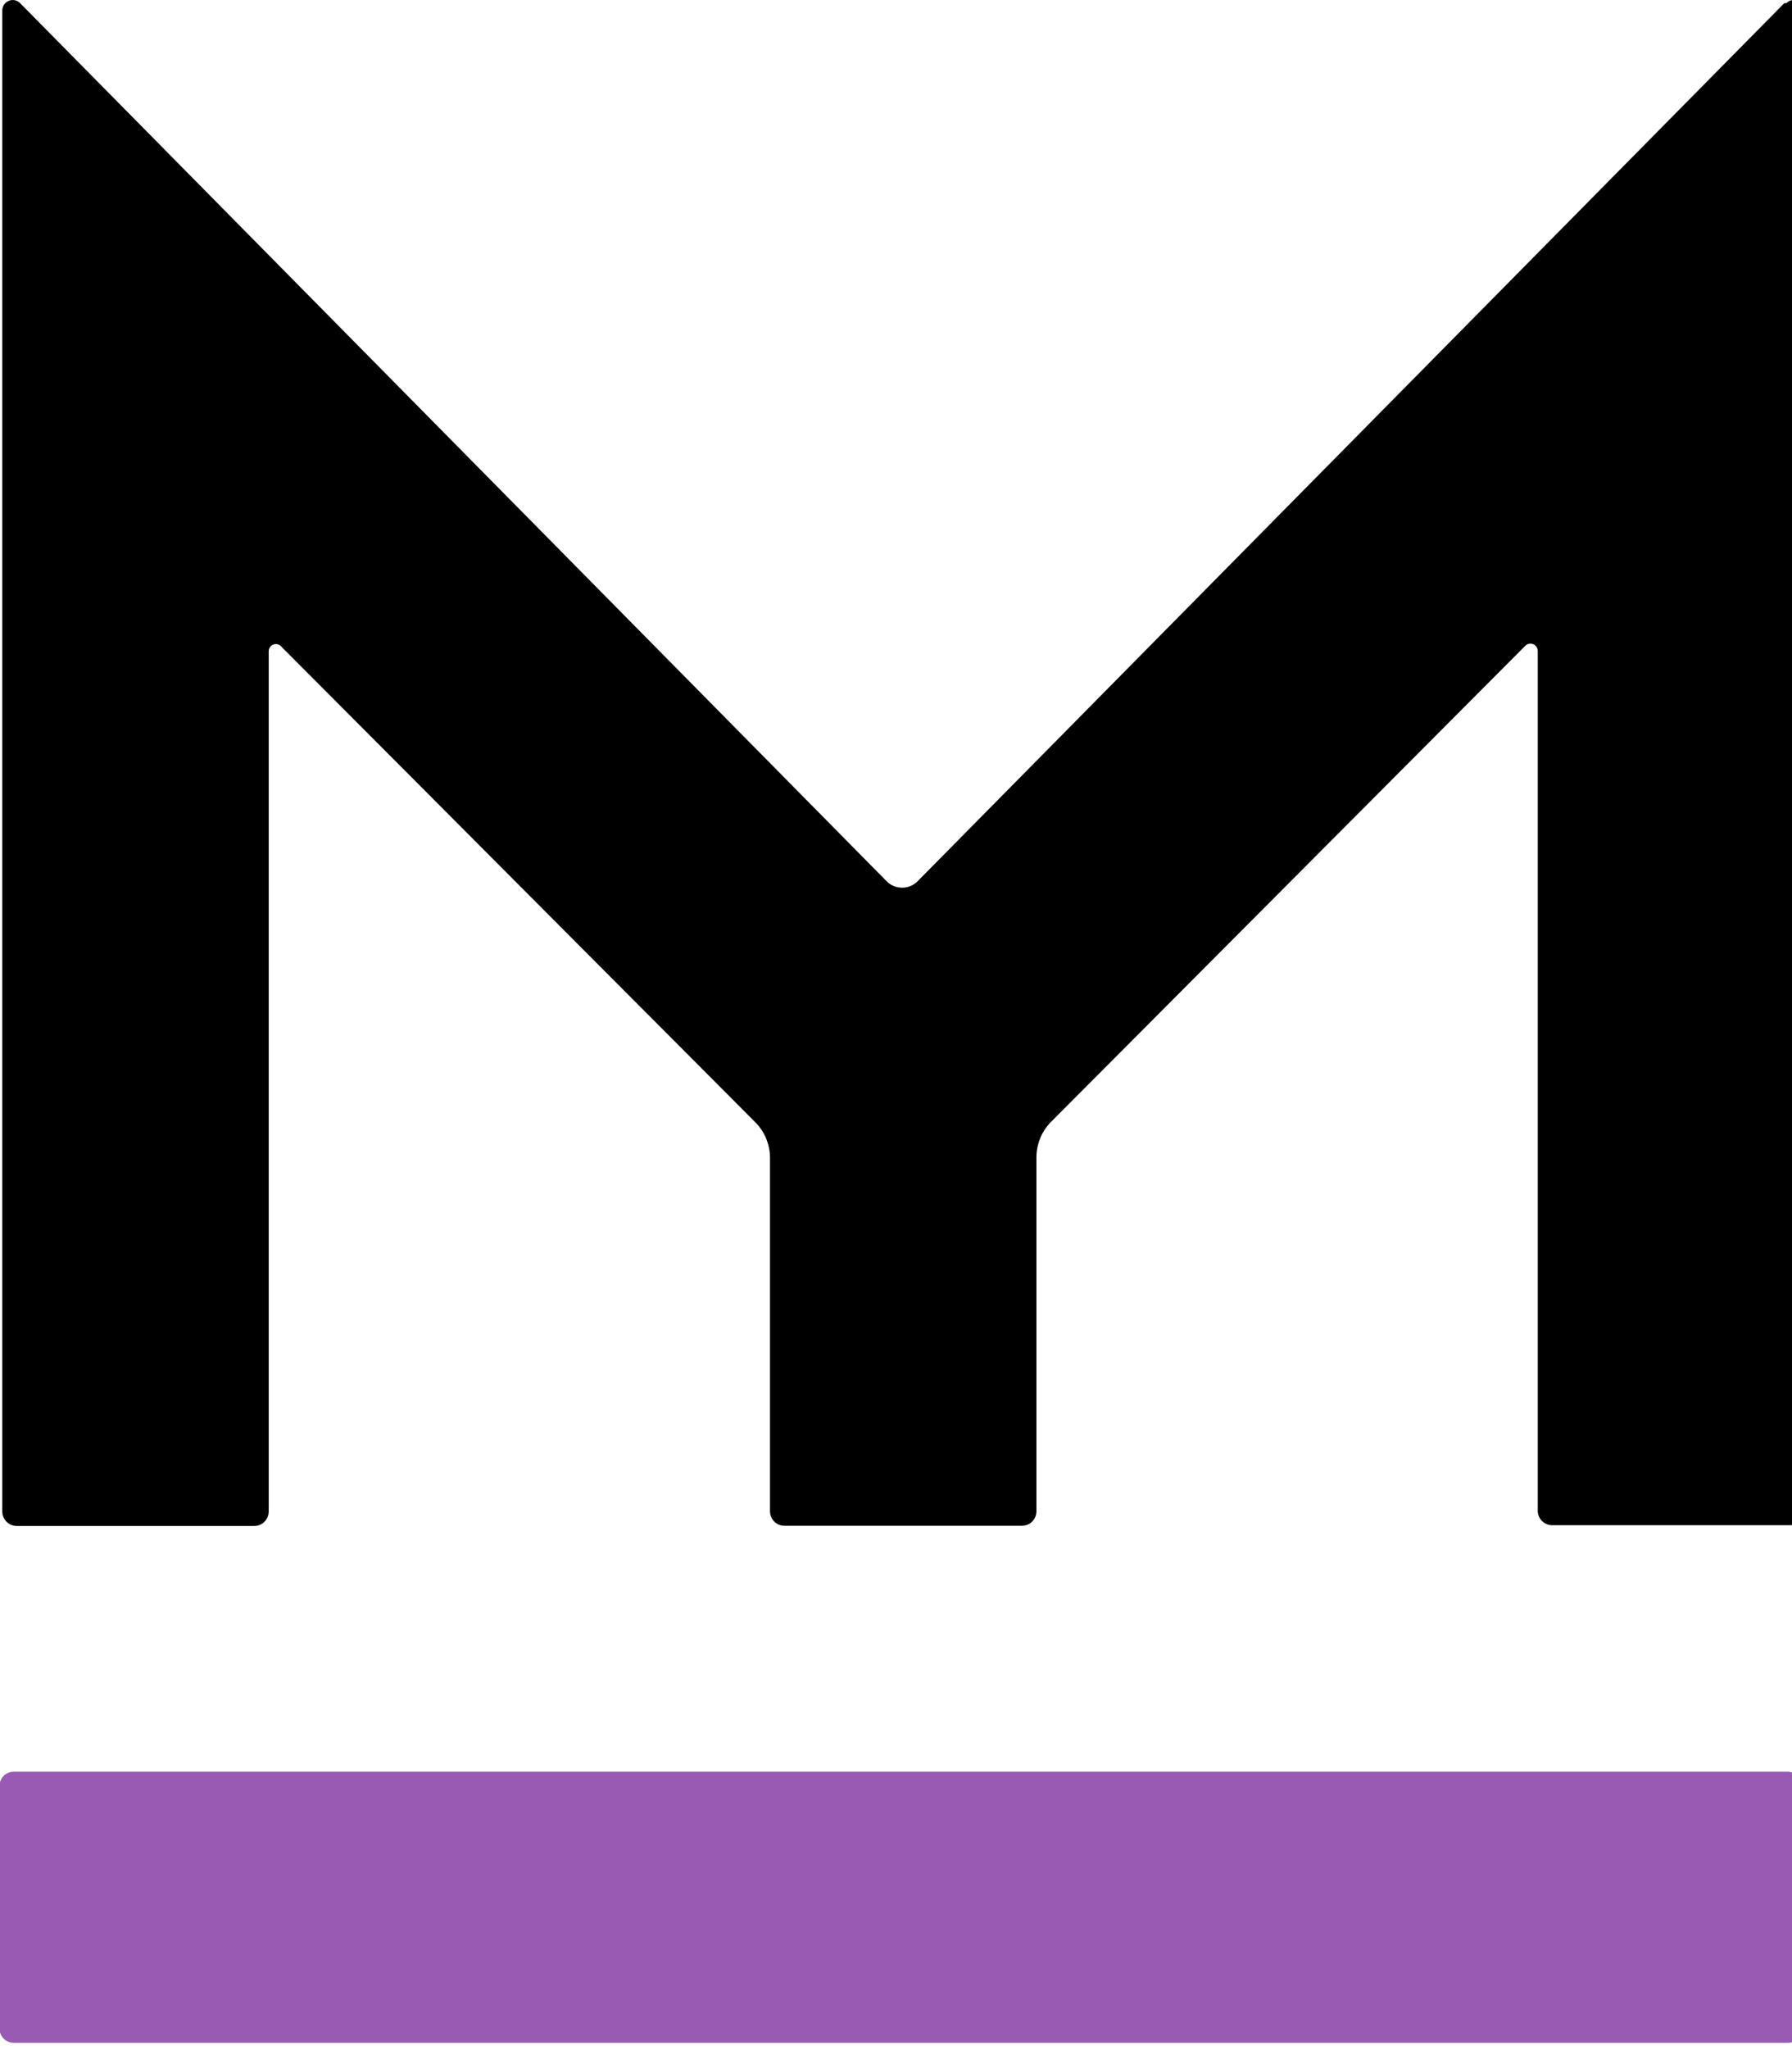 <svg xmlns="http://www.w3.org/2000/svg" xmlns:xlink="http://www.w3.org/1999/xlink" width="37.625" height="43" viewBox="0 0 37.625 43">
<style>
  path.favicon-M { fill: #000000 }
    @media (prefers-color-scheme: dark) {
      path.favicon-M { fill: #FFFFFF }
    }
  </style>
  
  <g id="cdm-logo-reduit" clip-path="url(#clip-path)">
    <path id="Path_M" class="favicon-M" d="M37.463.067,19.268,18.491a.459.459,0,0,1-.654,0L.423.067A.218.218,0,0,0,.31.005.215.215,0,0,0,.183.018.22.22,0,0,0,.084.1.227.227,0,0,0,.048.226v31.49a.309.309,0,0,0,.088.216.3.3,0,0,0,.212.09H5.342a.3.3,0,0,0,.212-.09.309.309,0,0,0,.088-.216V13.666a.156.156,0,0,1,.026-.084.151.151,0,0,1,.067-.055.148.148,0,0,1,.162.032l9.97,10a1.05,1.05,0,0,1,.223.343,1.069,1.069,0,0,1,.077.4v7.41a.309.309,0,0,0,.088.216.3.3,0,0,0,.212.09h4.994a.3.3,0,0,0,.212-.09.309.309,0,0,0,.088-.216V24.292a1.069,1.069,0,0,1,.077-.4,1.05,1.05,0,0,1,.223-.343l9.967-10a.153.153,0,0,1,.077-.04.15.15,0,0,1,.086.009.154.154,0,0,1,.068.055.158.158,0,0,1,.028.083V31.7a.309.309,0,0,0,.088.216.3.3,0,0,0,.212.09h5a.3.3,0,0,0,.212-.09.309.309,0,0,0,.088-.216V.226A.227.227,0,0,0,37.847.1a.22.22,0,0,0-.1-.083.215.215,0,0,0-.127-.013.218.218,0,0,0-.113.062Z"/>
    <path id="Path_Line" d="M37.832,42.563V37.484a.309.309,0,0,0-.088-.216.3.3,0,0,0-.212-.09H.288a.3.3,0,0,0-.212.09.309.309,0,0,0-.088.216v5.079a.309.309,0,0,0,.088.216.3.3,0,0,0,.212.09H37.544a.3.3,0,0,0,.212-.09.309.309,0,0,0,.088-.216Z" fill="#995ab4"/>
  </g>
</svg>
